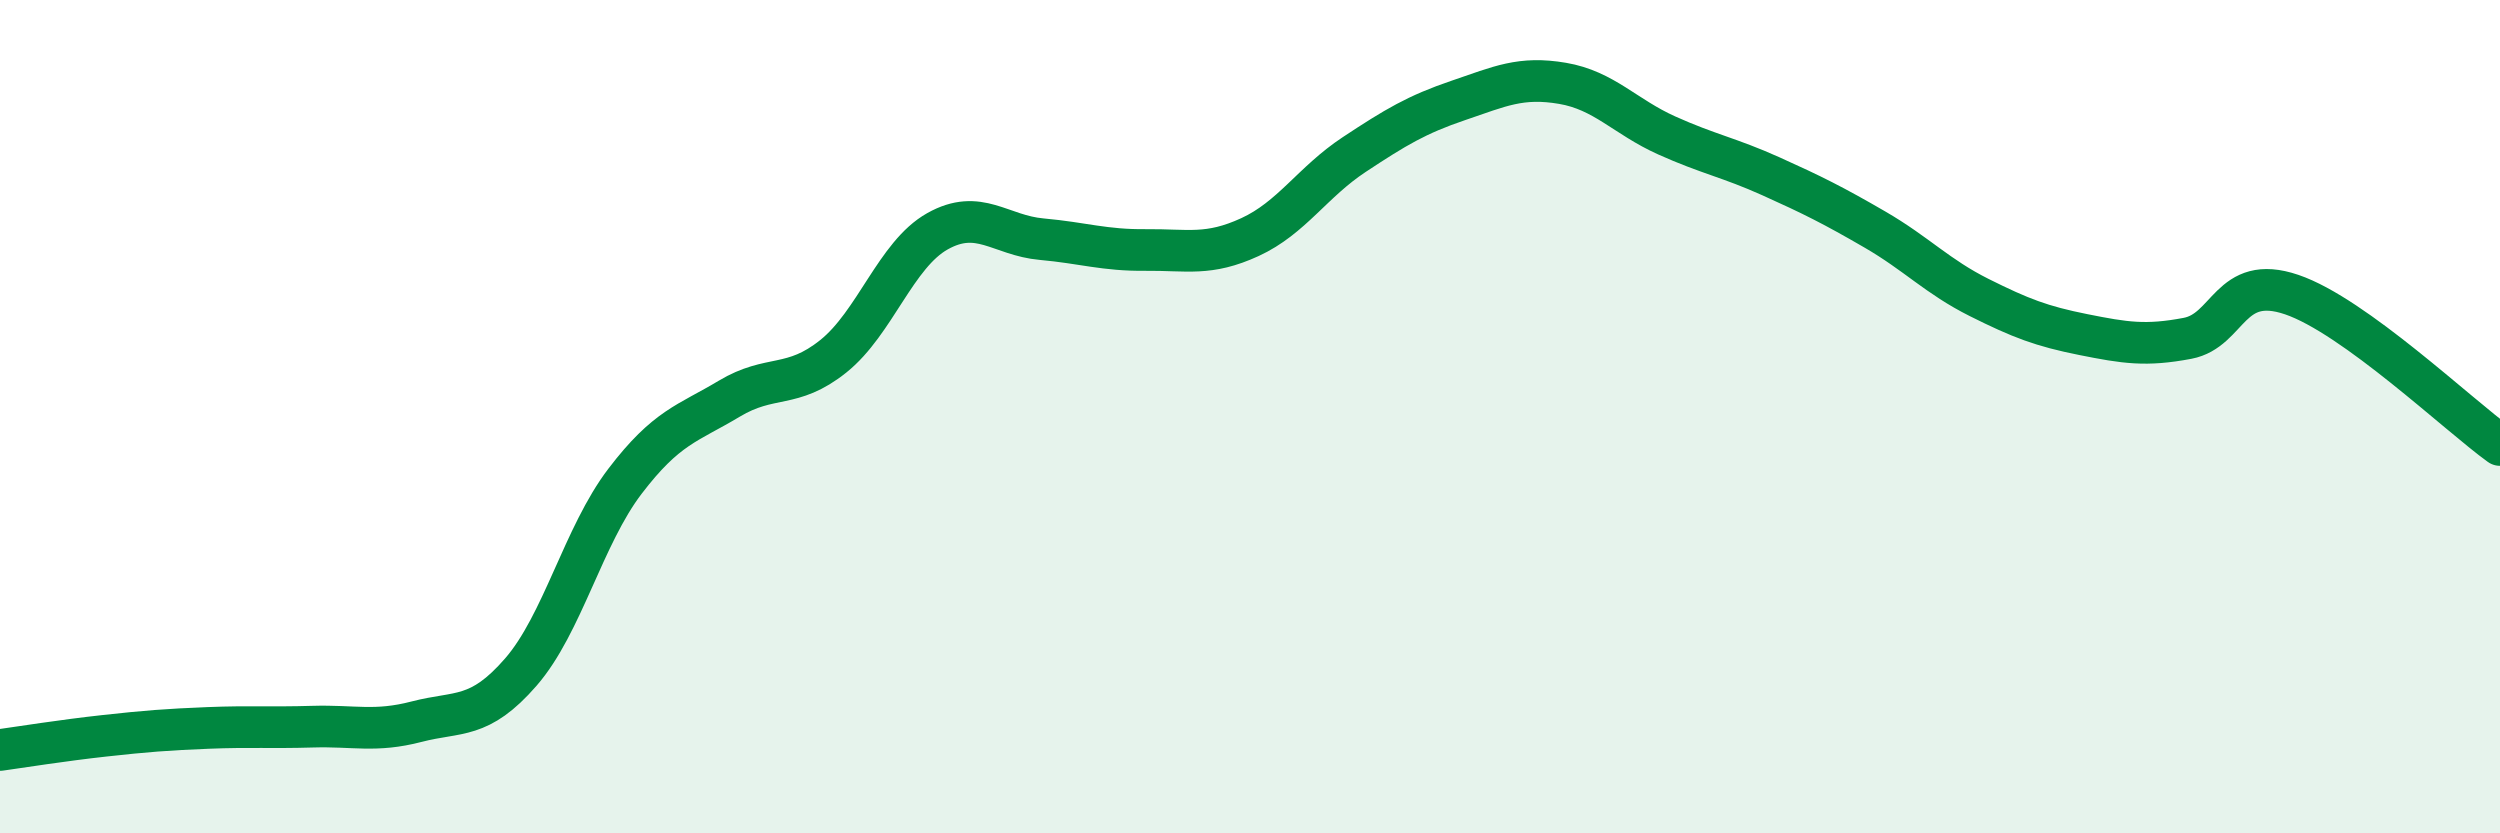 
    <svg width="60" height="20" viewBox="0 0 60 20" xmlns="http://www.w3.org/2000/svg">
      <path
        d="M 0,18 C 0.5,17.93 1.5,17.77 2.5,17.66 C 3.5,17.55 4,17.51 5,17.47 C 6,17.43 6.5,17.47 7.5,17.44 C 8.5,17.41 9,17.58 10,17.32 C 11,17.06 11.5,17.28 12.5,16.13 C 13.5,14.98 14,12.86 15,11.55 C 16,10.24 16.5,10.17 17.5,9.57 C 18.5,8.97 19,9.35 20,8.55 C 21,7.75 21.5,6.11 22.5,5.55 C 23.5,4.99 24,5.65 25,5.74 C 26,5.83 26.5,6.01 27.5,6 C 28.5,5.99 29,6.15 30,5.69 C 31,5.23 31.5,4.37 32.5,3.71 C 33.5,3.05 34,2.75 35,2.41 C 36,2.07 36.5,1.83 37.5,2 C 38.5,2.17 39,2.8 40,3.25 C 41,3.7 41.5,3.78 42.5,4.23 C 43.5,4.68 44,4.93 45,5.51 C 46,6.09 46.5,6.64 47.5,7.14 C 48.5,7.64 49,7.83 50,8.03 C 51,8.23 51.5,8.31 52.5,8.12 C 53.5,7.93 53.5,6.56 55,7.07 C 56.5,7.58 59,9.96 60,10.68L60 20L0 20Z"
        fill="#008740"
        opacity="0.1"
        stroke-linecap="round"
        stroke-linejoin="round"
      />
      <path
        d="M 0,18 C 0.5,17.93 1.5,17.77 2.5,17.66 C 3.5,17.55 4,17.51 5,17.47 C 6,17.43 6.5,17.47 7.5,17.44 C 8.5,17.41 9,17.58 10,17.32 C 11,17.06 11.5,17.28 12.5,16.13 C 13.5,14.98 14,12.86 15,11.55 C 16,10.24 16.5,10.17 17.5,9.57 C 18.5,8.97 19,9.35 20,8.55 C 21,7.75 21.5,6.11 22.5,5.55 C 23.5,4.99 24,5.65 25,5.74 C 26,5.83 26.5,6.01 27.5,6 C 28.5,5.99 29,6.15 30,5.69 C 31,5.23 31.5,4.37 32.5,3.71 C 33.5,3.05 34,2.75 35,2.41 C 36,2.07 36.5,1.83 37.5,2 C 38.5,2.17 39,2.8 40,3.25 C 41,3.7 41.5,3.78 42.5,4.23 C 43.5,4.68 44,4.93 45,5.51 C 46,6.09 46.5,6.64 47.5,7.14 C 48.5,7.64 49,7.83 50,8.03 C 51,8.23 51.5,8.31 52.5,8.12 C 53.5,7.93 53.5,6.56 55,7.07 C 56.5,7.58 59,9.96 60,10.68"
        stroke="#008740"
        stroke-width="1"
        fill="none"
        stroke-linecap="round"
        stroke-linejoin="round"
      />
    </svg>
  